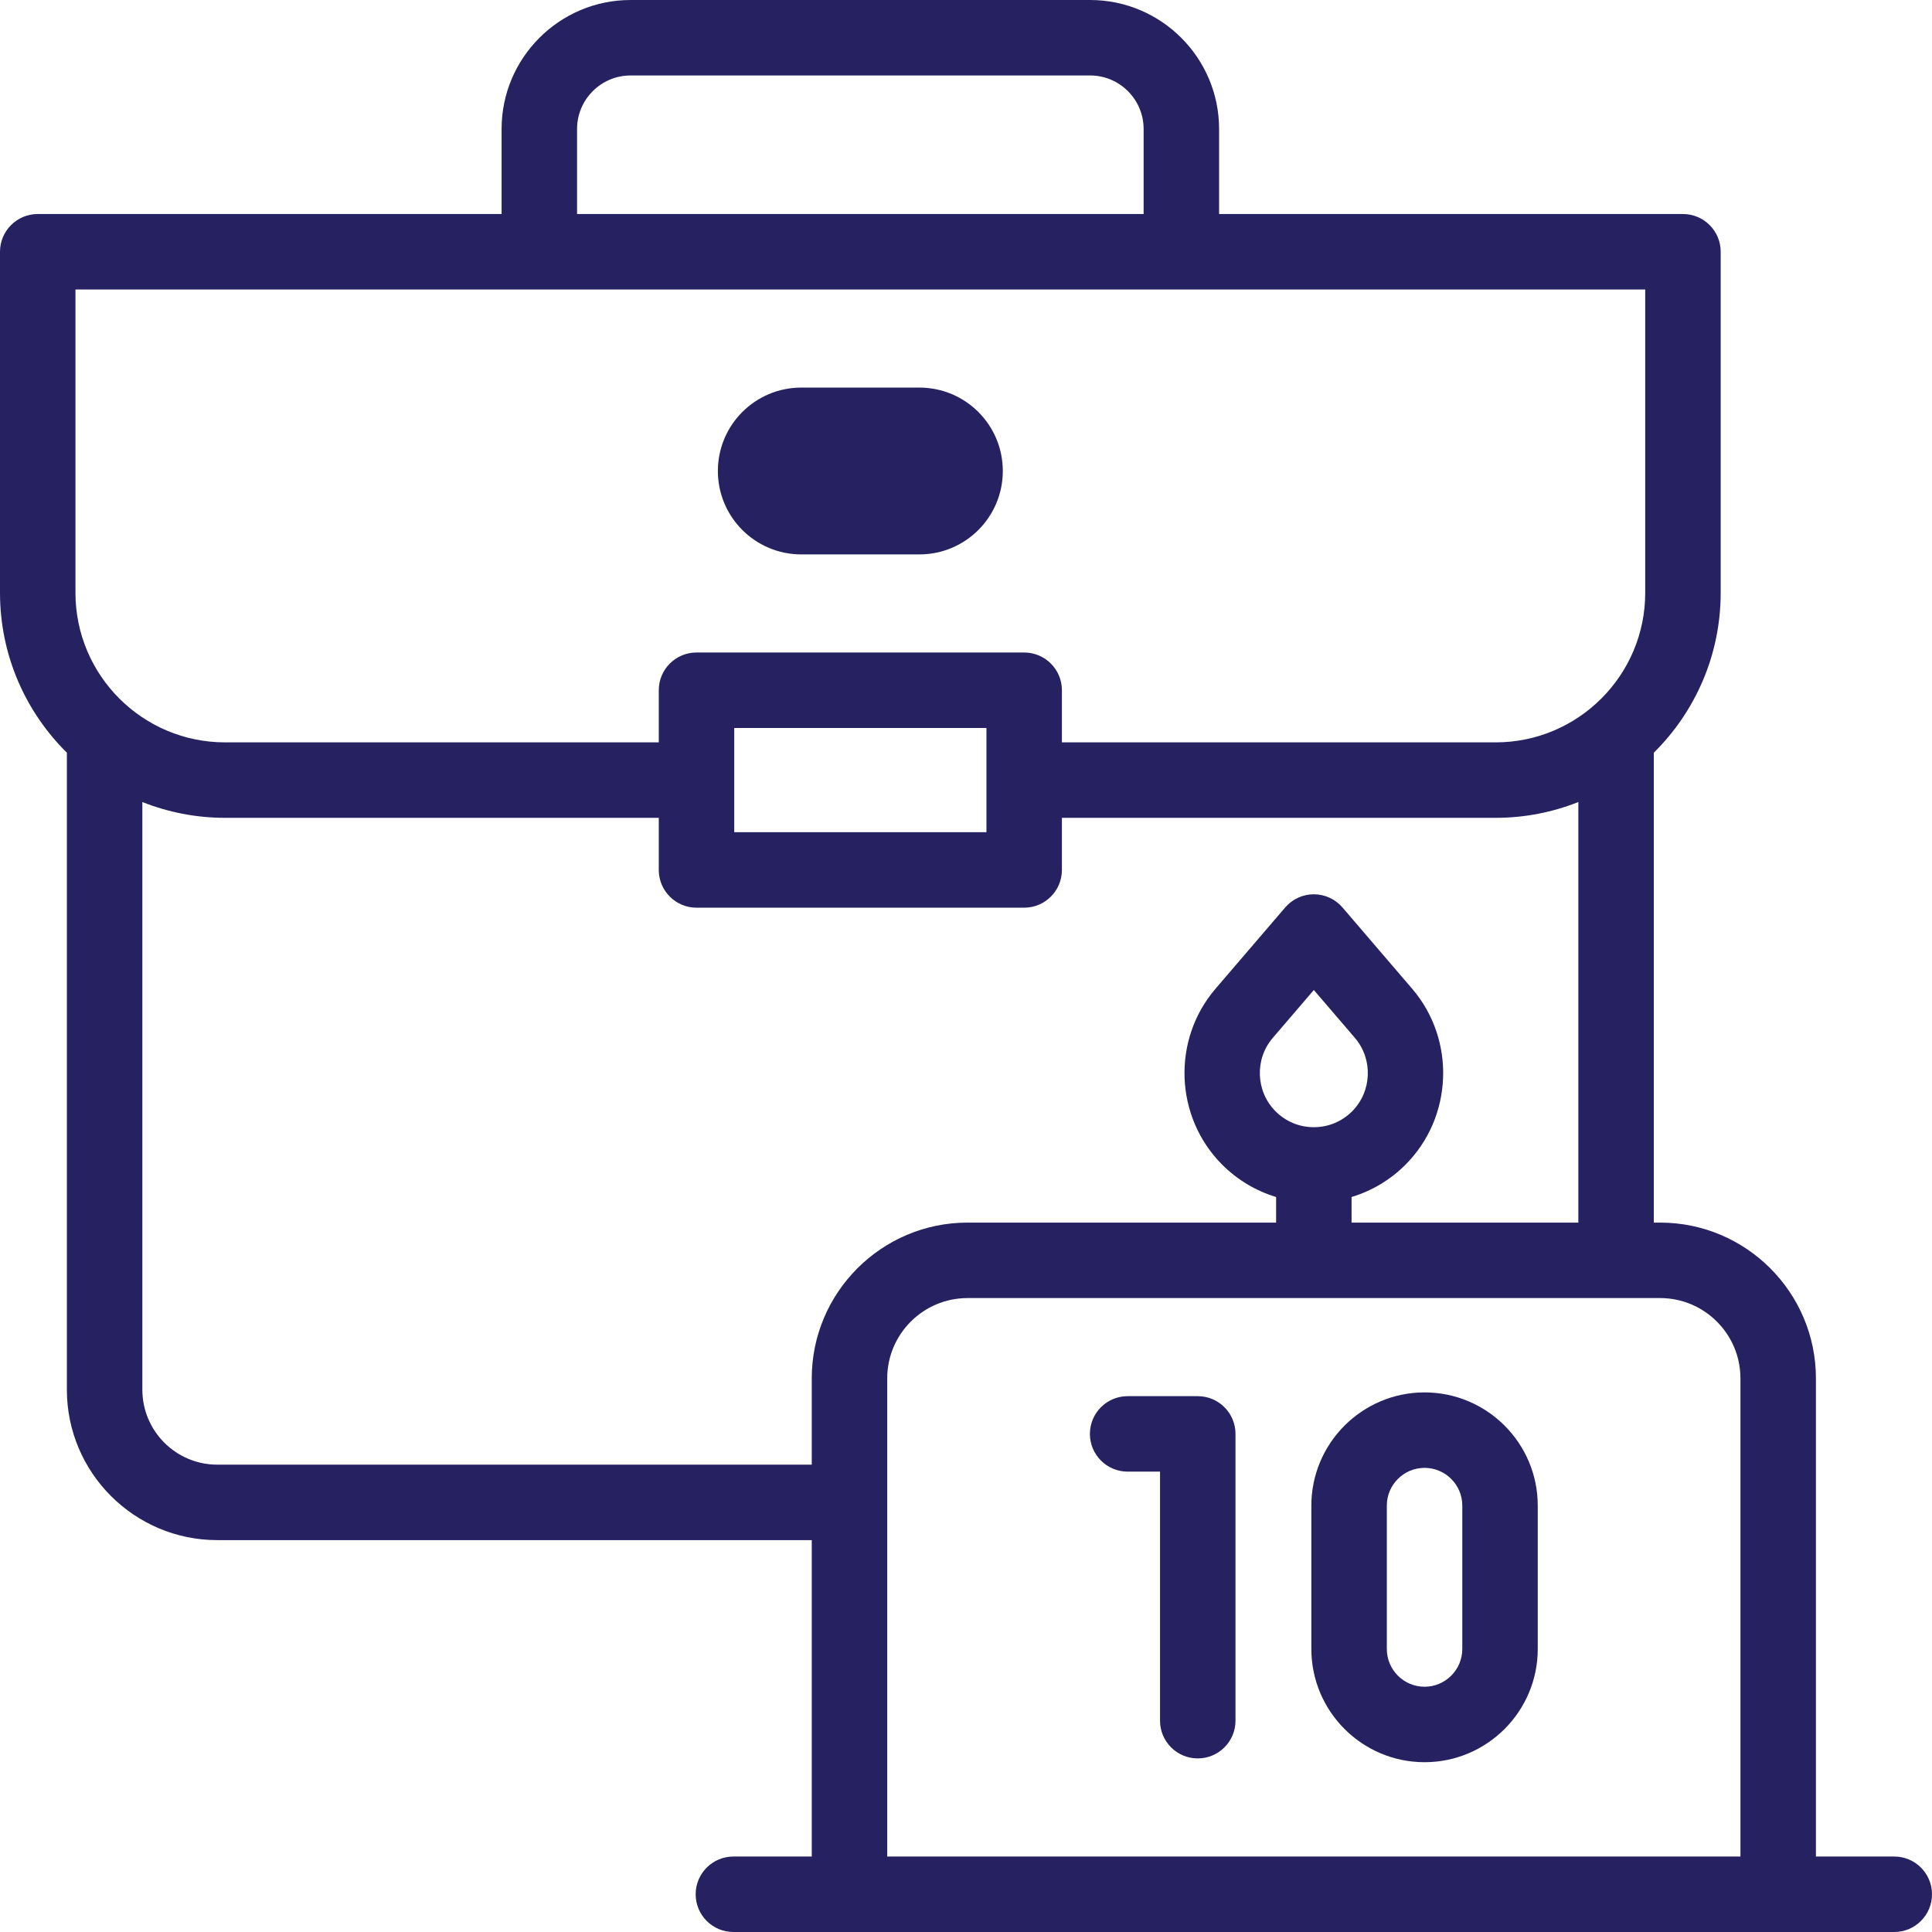 <?xml version="1.0" encoding="UTF-8"?> <svg xmlns="http://www.w3.org/2000/svg" width="98" height="98" viewBox="0 0 98 98" fill="none"><g clip-path="url(#clip0_569_137)"><path d="M40.645 28.122H46.636C48.973 28.122 50.867 26.227 50.867 23.891C50.867 21.554 48.973 19.66 46.636 19.66H40.645C38.308 19.66 36.414 21.554 36.414 23.891C36.414 26.227 38.308 28.122 40.645 28.122Z" fill="#262262"></path><path d="M96.086 94.172H92.112V69.917C92.112 65.56 88.567 62.016 84.21 62.016H83.889V38.181C85.982 36.111 87.281 33.24 87.281 30.071V12.77C87.281 11.713 86.424 10.856 85.367 10.856H61.838V6.543C61.838 2.935 58.903 0 55.295 0H31.986C28.378 0 25.443 2.935 25.443 6.543V10.856H1.914C0.857 10.856 0 11.713 0 12.77V30.071C0 33.24 1.299 36.111 3.392 38.181V70.494C3.392 74.7 6.814 78.122 11.021 78.122H41.176V94.172H37.201C36.144 94.172 35.287 95.029 35.287 96.086C35.287 97.143 36.144 98 37.201 98H96.086C97.143 98 98 97.143 98 96.086C98 95.029 97.143 94.172 96.086 94.172ZM29.271 6.543C29.271 5.046 30.489 3.828 31.986 3.828H55.295C56.792 3.828 58.01 5.046 58.01 6.543V10.856H29.271V6.543ZM3.828 14.684H83.453V30.071C83.453 34.253 80.051 37.656 75.868 37.656H53.865V35.012C53.865 33.955 53.008 33.098 51.951 33.098H35.33C34.273 33.098 33.416 33.955 33.416 35.012V37.656H11.413C7.231 37.656 3.828 34.253 3.828 30.071V14.684ZM50.037 36.926V42.213H37.244V36.926H50.037ZM11.021 74.294C8.925 74.294 7.221 72.589 7.221 70.493V40.683C8.519 41.197 9.933 41.484 11.413 41.484H33.416V44.128C33.416 45.184 34.273 46.042 35.33 46.042H51.951C53.008 46.042 53.865 45.184 53.865 44.128V41.484H75.868C77.348 41.484 78.762 41.198 80.061 40.683V62.016H68.558V60.718C69.559 60.415 70.501 59.87 71.291 59.08C73.704 56.667 73.854 52.747 71.633 50.156L68.097 46.031C67.733 45.606 67.202 45.362 66.644 45.362C66.085 45.362 65.554 45.606 65.191 46.031L61.654 50.156C59.433 52.747 59.584 56.667 61.997 59.08C62.787 59.87 63.729 60.415 64.73 60.718V62.016H49.078C44.721 62.016 41.176 65.561 41.176 69.917V74.294H11.021ZM66.644 57.177C65.911 57.177 65.222 56.891 64.704 56.373C63.696 55.366 63.633 53.729 64.561 52.647L66.644 50.218L68.727 52.647C69.654 53.729 69.591 55.366 68.584 56.373C68.065 56.891 67.376 57.177 66.644 57.177ZM45.004 69.917C45.004 67.671 46.831 65.844 49.078 65.844H84.21C86.456 65.844 88.283 67.671 88.283 69.917V94.172H45.004V69.917Z" fill="#262262"></path><path d="M60.756 70.82H57.199C56.142 70.82 55.285 71.677 55.285 72.734C55.285 73.791 56.142 74.648 57.199 74.648H58.842V87.281C58.842 88.338 59.699 89.195 60.756 89.195C61.813 89.195 62.67 88.338 62.67 87.281V72.734C62.67 71.677 61.813 70.82 60.756 70.82Z" fill="#262262"></path><path d="M72.26 70.629C69.094 70.629 66.518 73.205 66.518 76.371V83.644C66.518 86.811 69.094 89.387 72.26 89.387C75.426 89.387 78.002 86.811 78.002 83.644V76.371C78.002 73.205 75.426 70.629 72.26 70.629ZM74.174 83.644C74.174 84.7 73.315 85.559 72.26 85.559C71.204 85.559 70.346 84.7 70.346 83.644V76.371C70.346 75.316 71.204 74.457 72.26 74.457C73.315 74.457 74.174 75.316 74.174 76.371V83.644Z" fill="#262262"></path></g><defs><clipPath id="clip0_569_137"><rect width="98" height="98" fill="white"></rect></clipPath></defs></svg> 